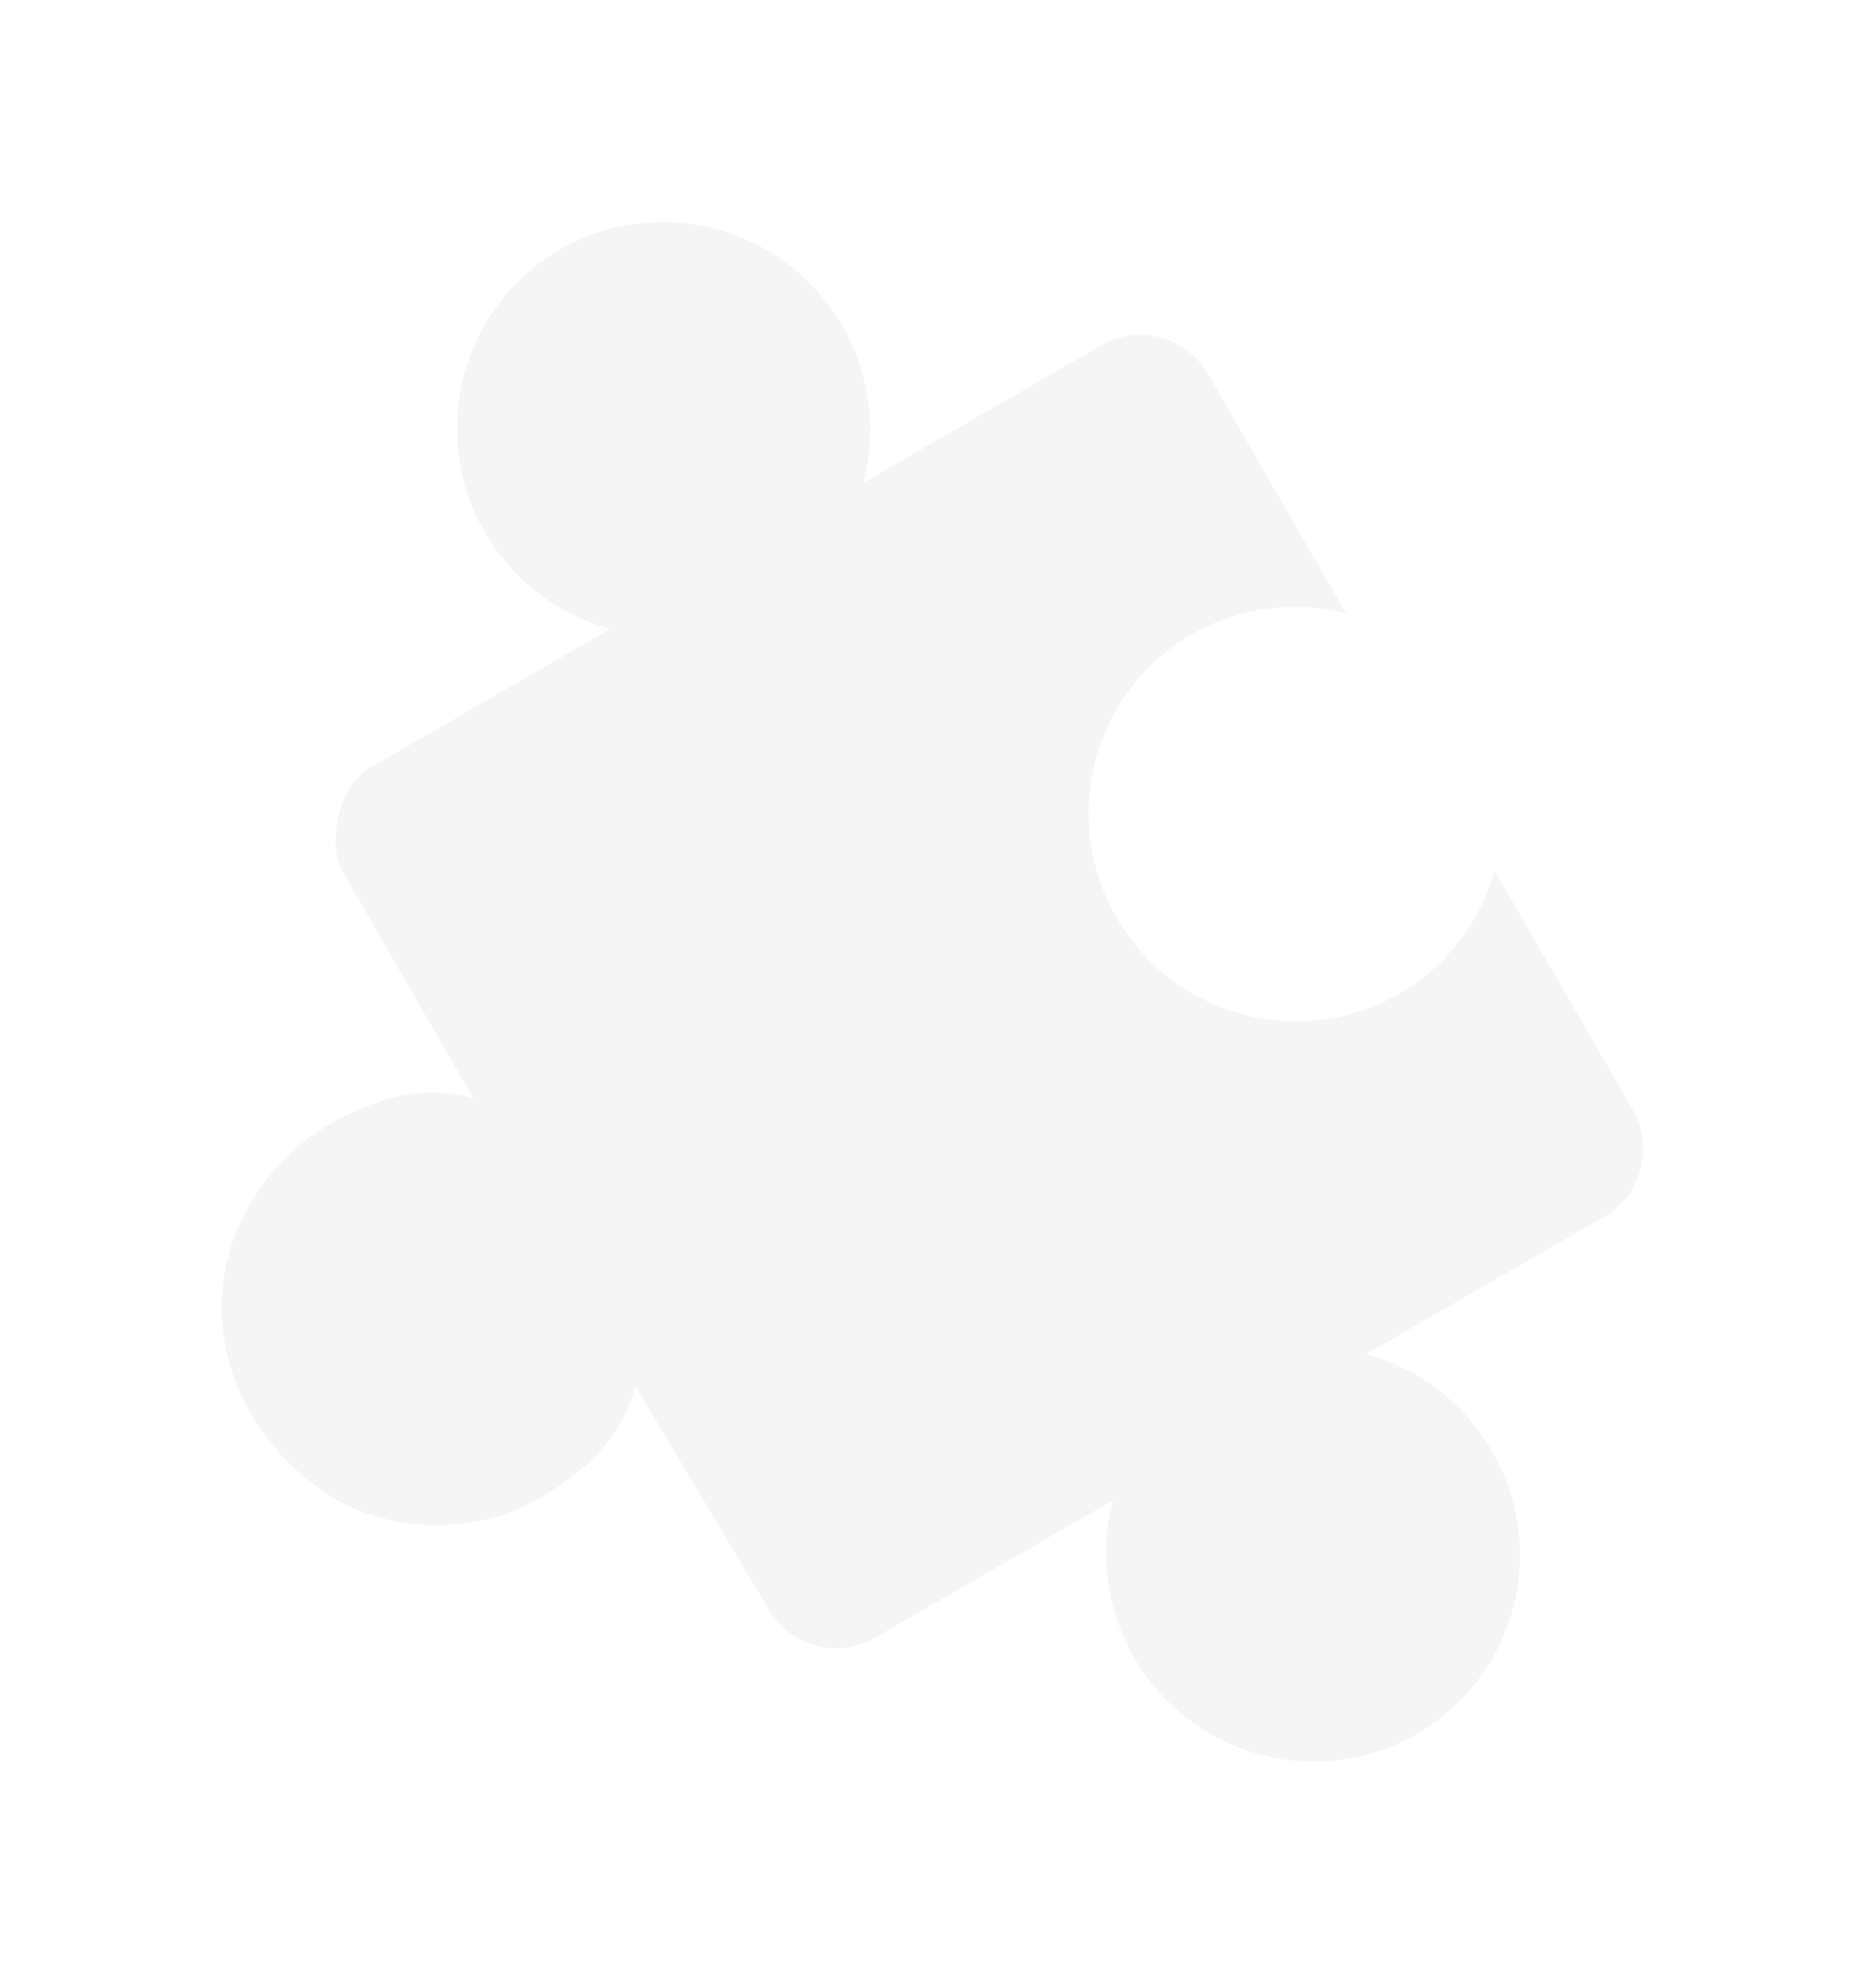 <svg width="287" height="305" viewBox="0 0 287 305" fill="none" xmlns="http://www.w3.org/2000/svg">
<g filter="url(#filter0_d_2105_37726)">
<path d="M78.655 225.95C71.383 230.149 62.363 231.017 54.236 228.843C46.108 226.648 38.673 220.176 34.455 212.871C30.237 205.566 28.89 196.825 31.053 188.688C33.216 180.552 38.956 172.919 46.233 168.718C53.51 164.516 60.514 162.301 68.642 164.496L48.694 129.944C47.103 127.189 47.319 123.605 48.135 120.536C48.951 117.466 50.36 115.194 53.105 113.609L89.677 92.494C83.619 90.856 78.176 87.457 74.035 82.726C69.895 77.995 67.243 72.146 66.415 65.916C65.588 59.687 66.621 53.358 69.385 47.729C72.149 42.1 76.519 37.424 81.944 34.292C87.368 31.161 93.602 29.714 99.859 30.134C106.116 30.555 112.114 32.825 117.095 36.657C122.076 40.488 125.816 45.709 127.843 51.66C129.869 57.612 130.091 64.025 128.481 70.091L165.053 48.975C166.412 48.191 167.913 47.682 169.47 47.48C171.028 47.277 172.61 47.383 174.129 47.793C175.647 48.203 177.07 48.908 178.318 49.869C179.566 50.829 180.614 52.026 181.402 53.39L202.599 90.104C196.544 88.549 190.172 88.816 184.28 90.871C178.388 92.927 173.238 96.681 169.475 101.662C165.711 106.644 163.502 112.632 163.123 118.877C162.744 125.121 164.212 131.346 167.344 136.77C170.476 142.195 175.132 146.578 180.73 149.373C186.327 152.167 192.618 153.248 198.814 152.479C205.009 151.711 210.835 149.127 215.561 145.053C220.288 140.978 223.705 135.593 225.385 129.572L246.582 166.286C247.37 167.65 247.882 169.156 248.09 170.717C248.298 172.278 248.197 173.863 247.793 175.383C247.388 176.903 246.689 178.327 245.735 179.574C244.781 180.821 243.59 181.867 242.231 182.652L205.659 203.767C211.73 205.4 217.188 208.799 221.341 213.535C225.494 218.27 228.156 224.129 228.99 230.37C229.823 236.61 228.791 242.952 226.023 248.593C223.256 254.234 218.878 258.919 213.443 262.057C208.009 265.195 201.762 266.643 195.493 266.219C189.225 265.796 183.216 263.519 178.228 259.677C173.241 255.834 169.498 250.6 167.473 244.635C165.449 238.671 165.233 232.245 166.855 226.17L130.283 247.285C127.538 248.87 124.273 249.295 121.207 248.467C118.141 247.639 115.525 245.626 113.934 242.87L93.516 208.654C91.335 216.78 85.927 221.752 78.655 225.95Z" fill="#F5F5F5"/>
</g>
<defs>
<filter id="filter0_d_2105_37726" x="0.034" y="0.063" width="286.161" height="304.229" filterUnits="userSpaceOnUse" color-interpolation-filters="sRGB">
<feFlood flood-opacity="0" result="BackgroundImageFix"/>
<feColorMatrix in="SourceAlpha" type="matrix" values="0 0 0 0 0 0 0 0 0 0 0 0 0 0 0 0 0 0 127 0" result="hardAlpha"/>
<feOffset dx="4" dy="4"/>
<feGaussianBlur stdDeviation="17"/>
<feComposite in2="hardAlpha" operator="out"/>
<feColorMatrix type="matrix" values="0 0 0 0 0.212 0 0 0 0 0.208 0 0 0 0 0.208 0 0 0 0.45 0"/>
<feBlend mode="normal" in2="BackgroundImageFix" result="effect1_dropShadow_2105_37726"/>
<feBlend mode="normal" in="SourceGraphic" in2="effect1_dropShadow_2105_37726" result="shape"/>
</filter>
</defs>
</svg>
